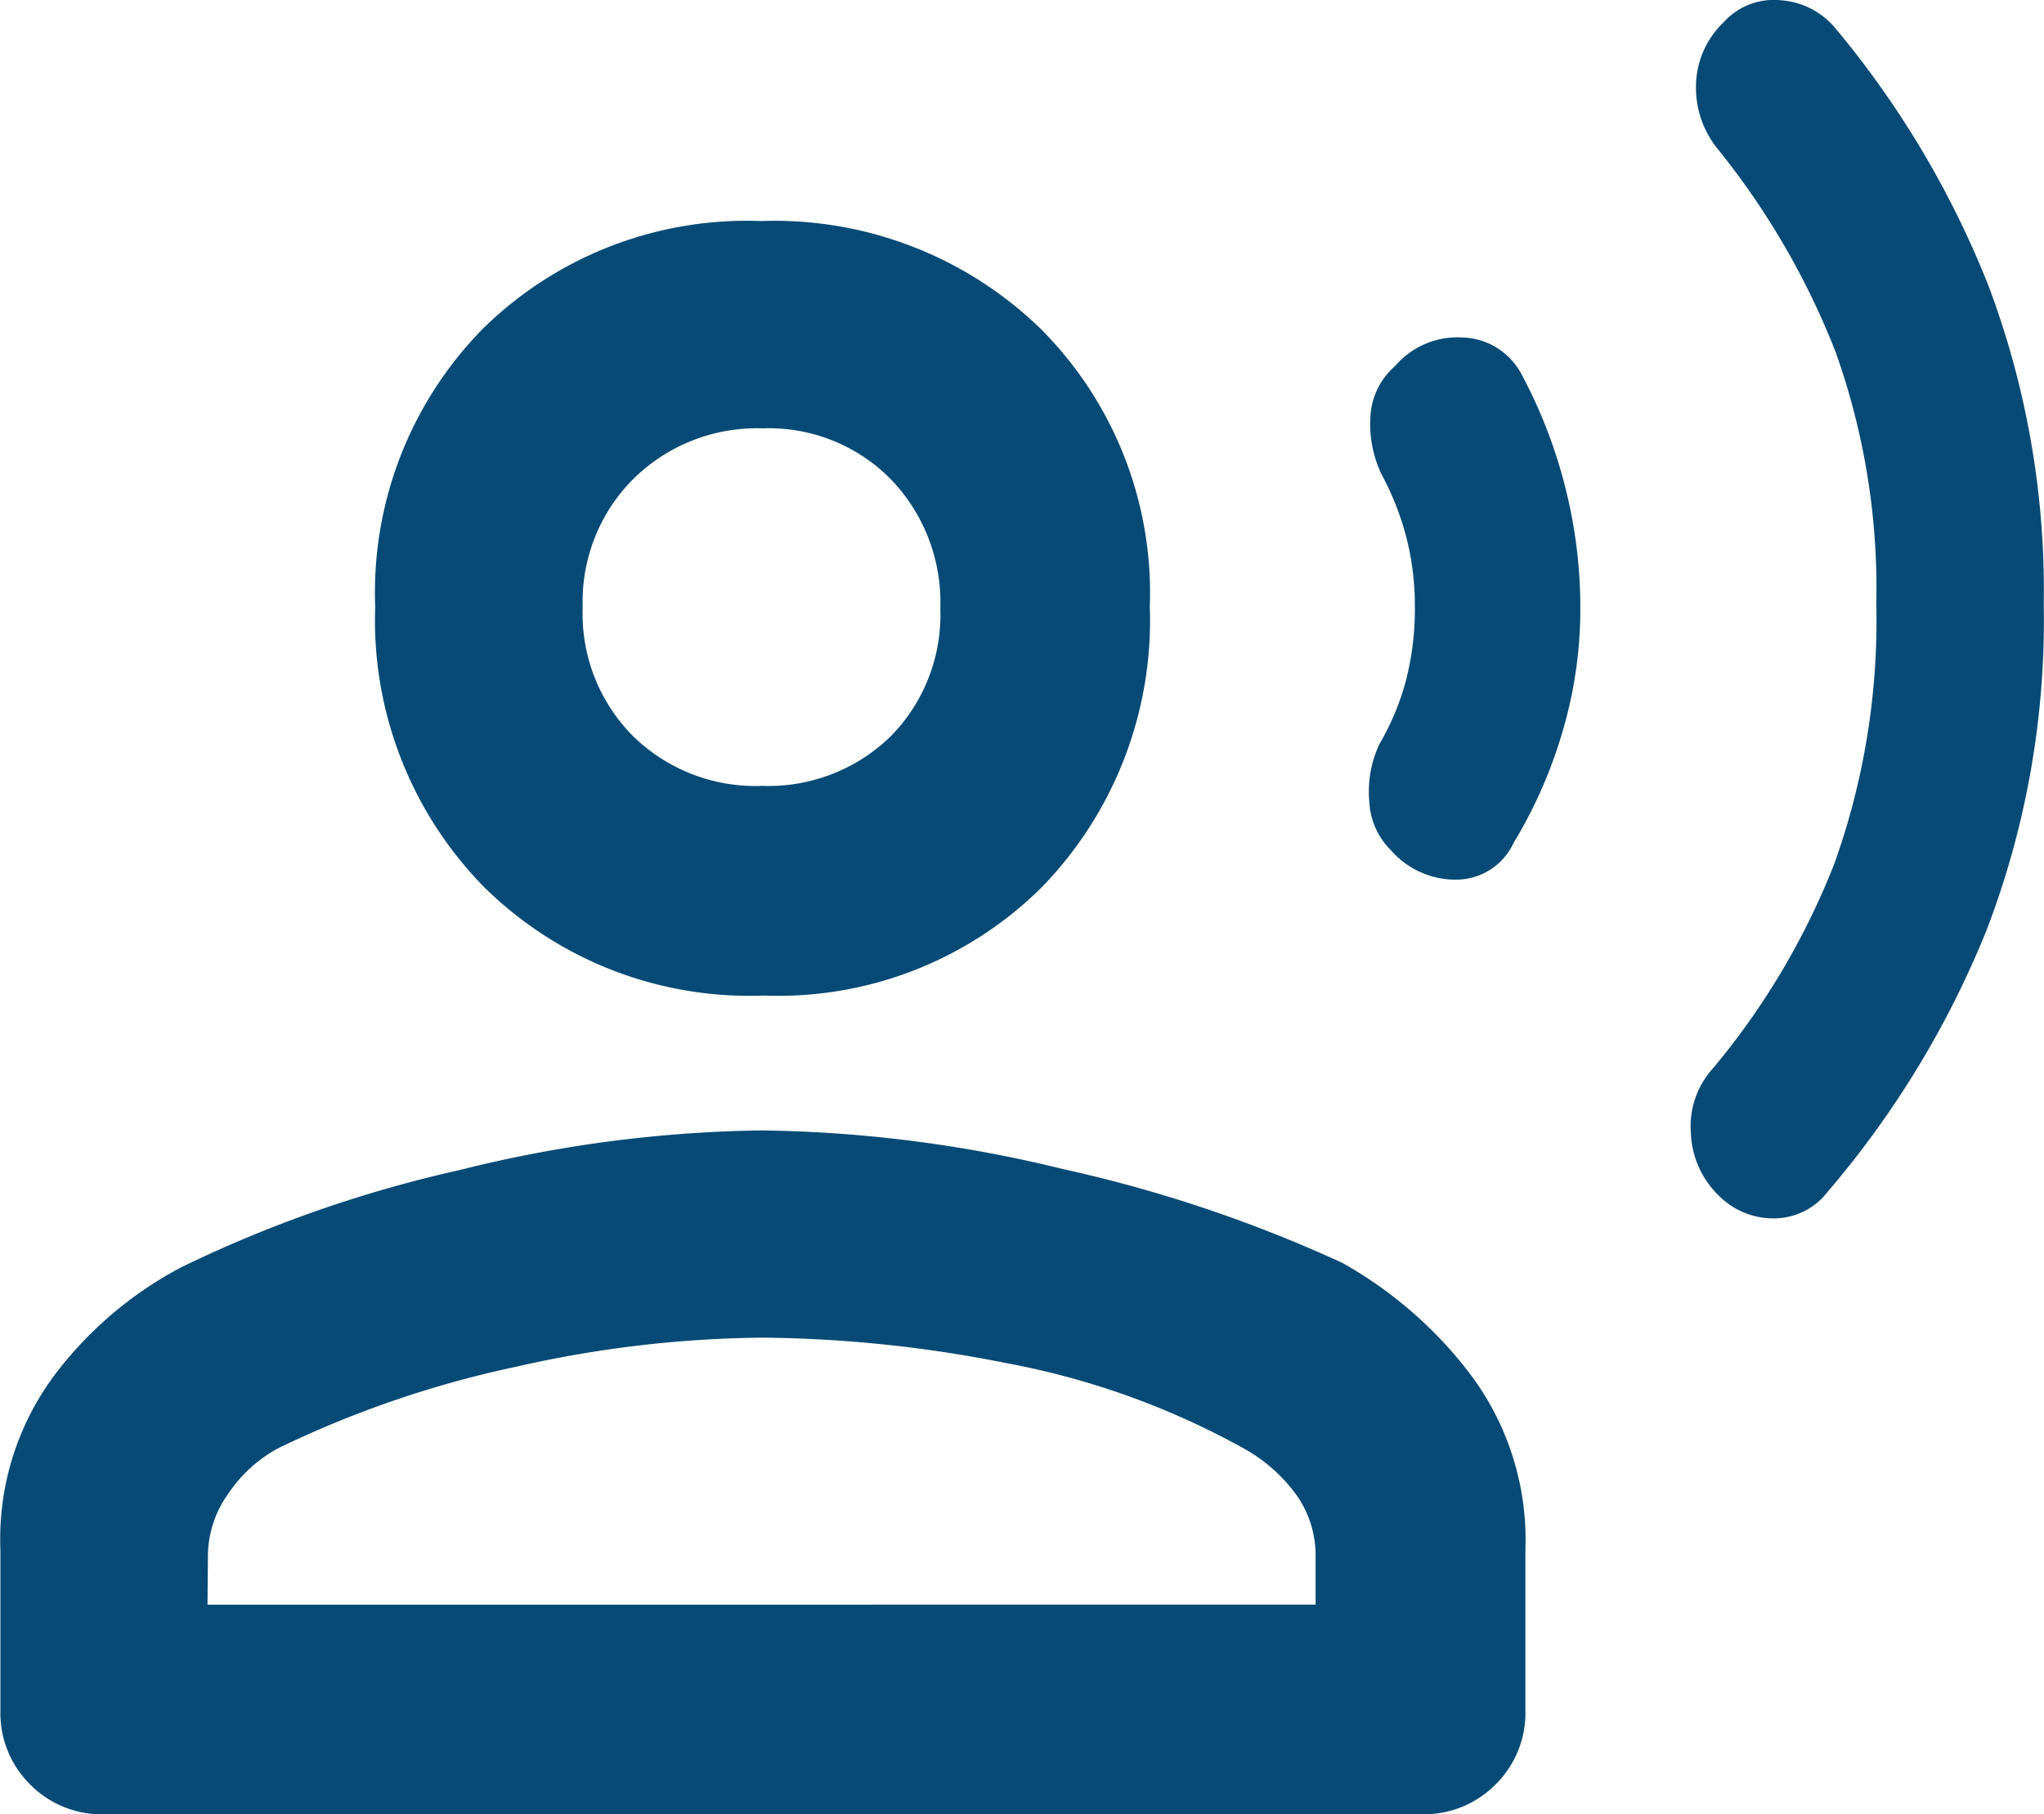 <svg xmlns="http://www.w3.org/2000/svg" width="25" height="22.194" viewBox="0 0 25 22.194">
  <path id="record_voice_over_FILL0_wght700_GRAD0_opsz48" d="M38.008-903.473a1.121,1.121,0,0,1-.327-.753,1.053,1.053,0,0,1,.27-.789,9.057,9.057,0,0,0,1.486-2.507,8.823,8.823,0,0,0,.512-3.176,8.606,8.606,0,0,0-.5-3.086A9.412,9.412,0,0,0,38-916.273a1.189,1.189,0,0,1-.256-.783,1.091,1.091,0,0,1,.34-.758.823.823,0,0,1,.68-.268.959.959,0,0,1,.668.324,11.531,11.531,0,0,1,1.89,3.172,10.584,10.584,0,0,1,.675,3.9,10.584,10.584,0,0,1-.7,3.982,11.588,11.588,0,0,1-1.944,3.2.83.83,0,0,1-.661.324A.939.939,0,0,1,38.008-903.473Zm-4-4.215a.887.887,0,0,1-.259-.577,1.358,1.358,0,0,1,.124-.719,3.137,3.137,0,0,0,.324-.779,3.494,3.494,0,0,0,.108-.9,3.344,3.344,0,0,0-.108-.863,3.475,3.475,0,0,0-.3-.757,1.432,1.432,0,0,1-.135-.715.876.876,0,0,1,.3-.607,1.006,1.006,0,0,1,.823-.351.845.845,0,0,1,.715.432,6.062,6.062,0,0,1,.54,1.383,5.988,5.988,0,0,1,.189,1.5,5.283,5.283,0,0,1-.216,1.5,5.7,5.7,0,0,1-.6,1.367.773.773,0,0,1-.691.45A1.046,1.046,0,0,1,34.009-907.687Zm-7.667,1.782a4.614,4.614,0,0,1-3.429-1.336,4.658,4.658,0,0,1-1.323-3.421,4.6,4.6,0,0,1,1.317-3.4,4.6,4.6,0,0,1,3.4-1.317,4.668,4.668,0,0,1,3.421,1.317,4.568,4.568,0,0,1,1.336,3.4,4.683,4.683,0,0,1-1.31,3.421A4.569,4.569,0,0,1,26.341-905.906Zm-8.072,10.016a1.228,1.228,0,0,1-.9-.365,1.228,1.228,0,0,1-.364-.9v-1.971a3.355,3.355,0,0,1,.7-2.187,4.668,4.668,0,0,1,1.512-1.269,15.5,15.5,0,0,1,3.4-1.188,15.963,15.963,0,0,1,3.7-.486,16.223,16.223,0,0,1,3.685.473,16.81,16.81,0,0,1,3.415,1.147,5.094,5.094,0,0,1,1.525,1.309,3.368,3.368,0,0,1,.715,2.2v1.971a1.228,1.228,0,0,1-.364.9,1.228,1.228,0,0,1-.9.365Zm1.269-2.565H33.091v-.594a1.279,1.279,0,0,0-.229-.74,1.98,1.98,0,0,0-.661-.583,9.587,9.587,0,0,0-2.9-1.039,15.792,15.792,0,0,0-2.983-.31,14.032,14.032,0,0,0-2.983.351,12.714,12.714,0,0,0-2.929,1,1.713,1.713,0,0,0-.607.548,1.316,1.316,0,0,0-.256.77Zm6.776-10.016a2.14,2.14,0,0,0,1.58-.606,2.117,2.117,0,0,0,.607-1.566,2.168,2.168,0,0,0-.607-1.58,2.092,2.092,0,0,0-1.566-.621,2.149,2.149,0,0,0-1.58.617,2.118,2.118,0,0,0-.621,1.569,2.12,2.12,0,0,0,.617,1.58A2.143,2.143,0,0,0,26.313-908.47ZM26.314-910.657ZM26.314-898.454Z" transform="translate(-17 918.084)" fill="#074a76"/>
</svg>
